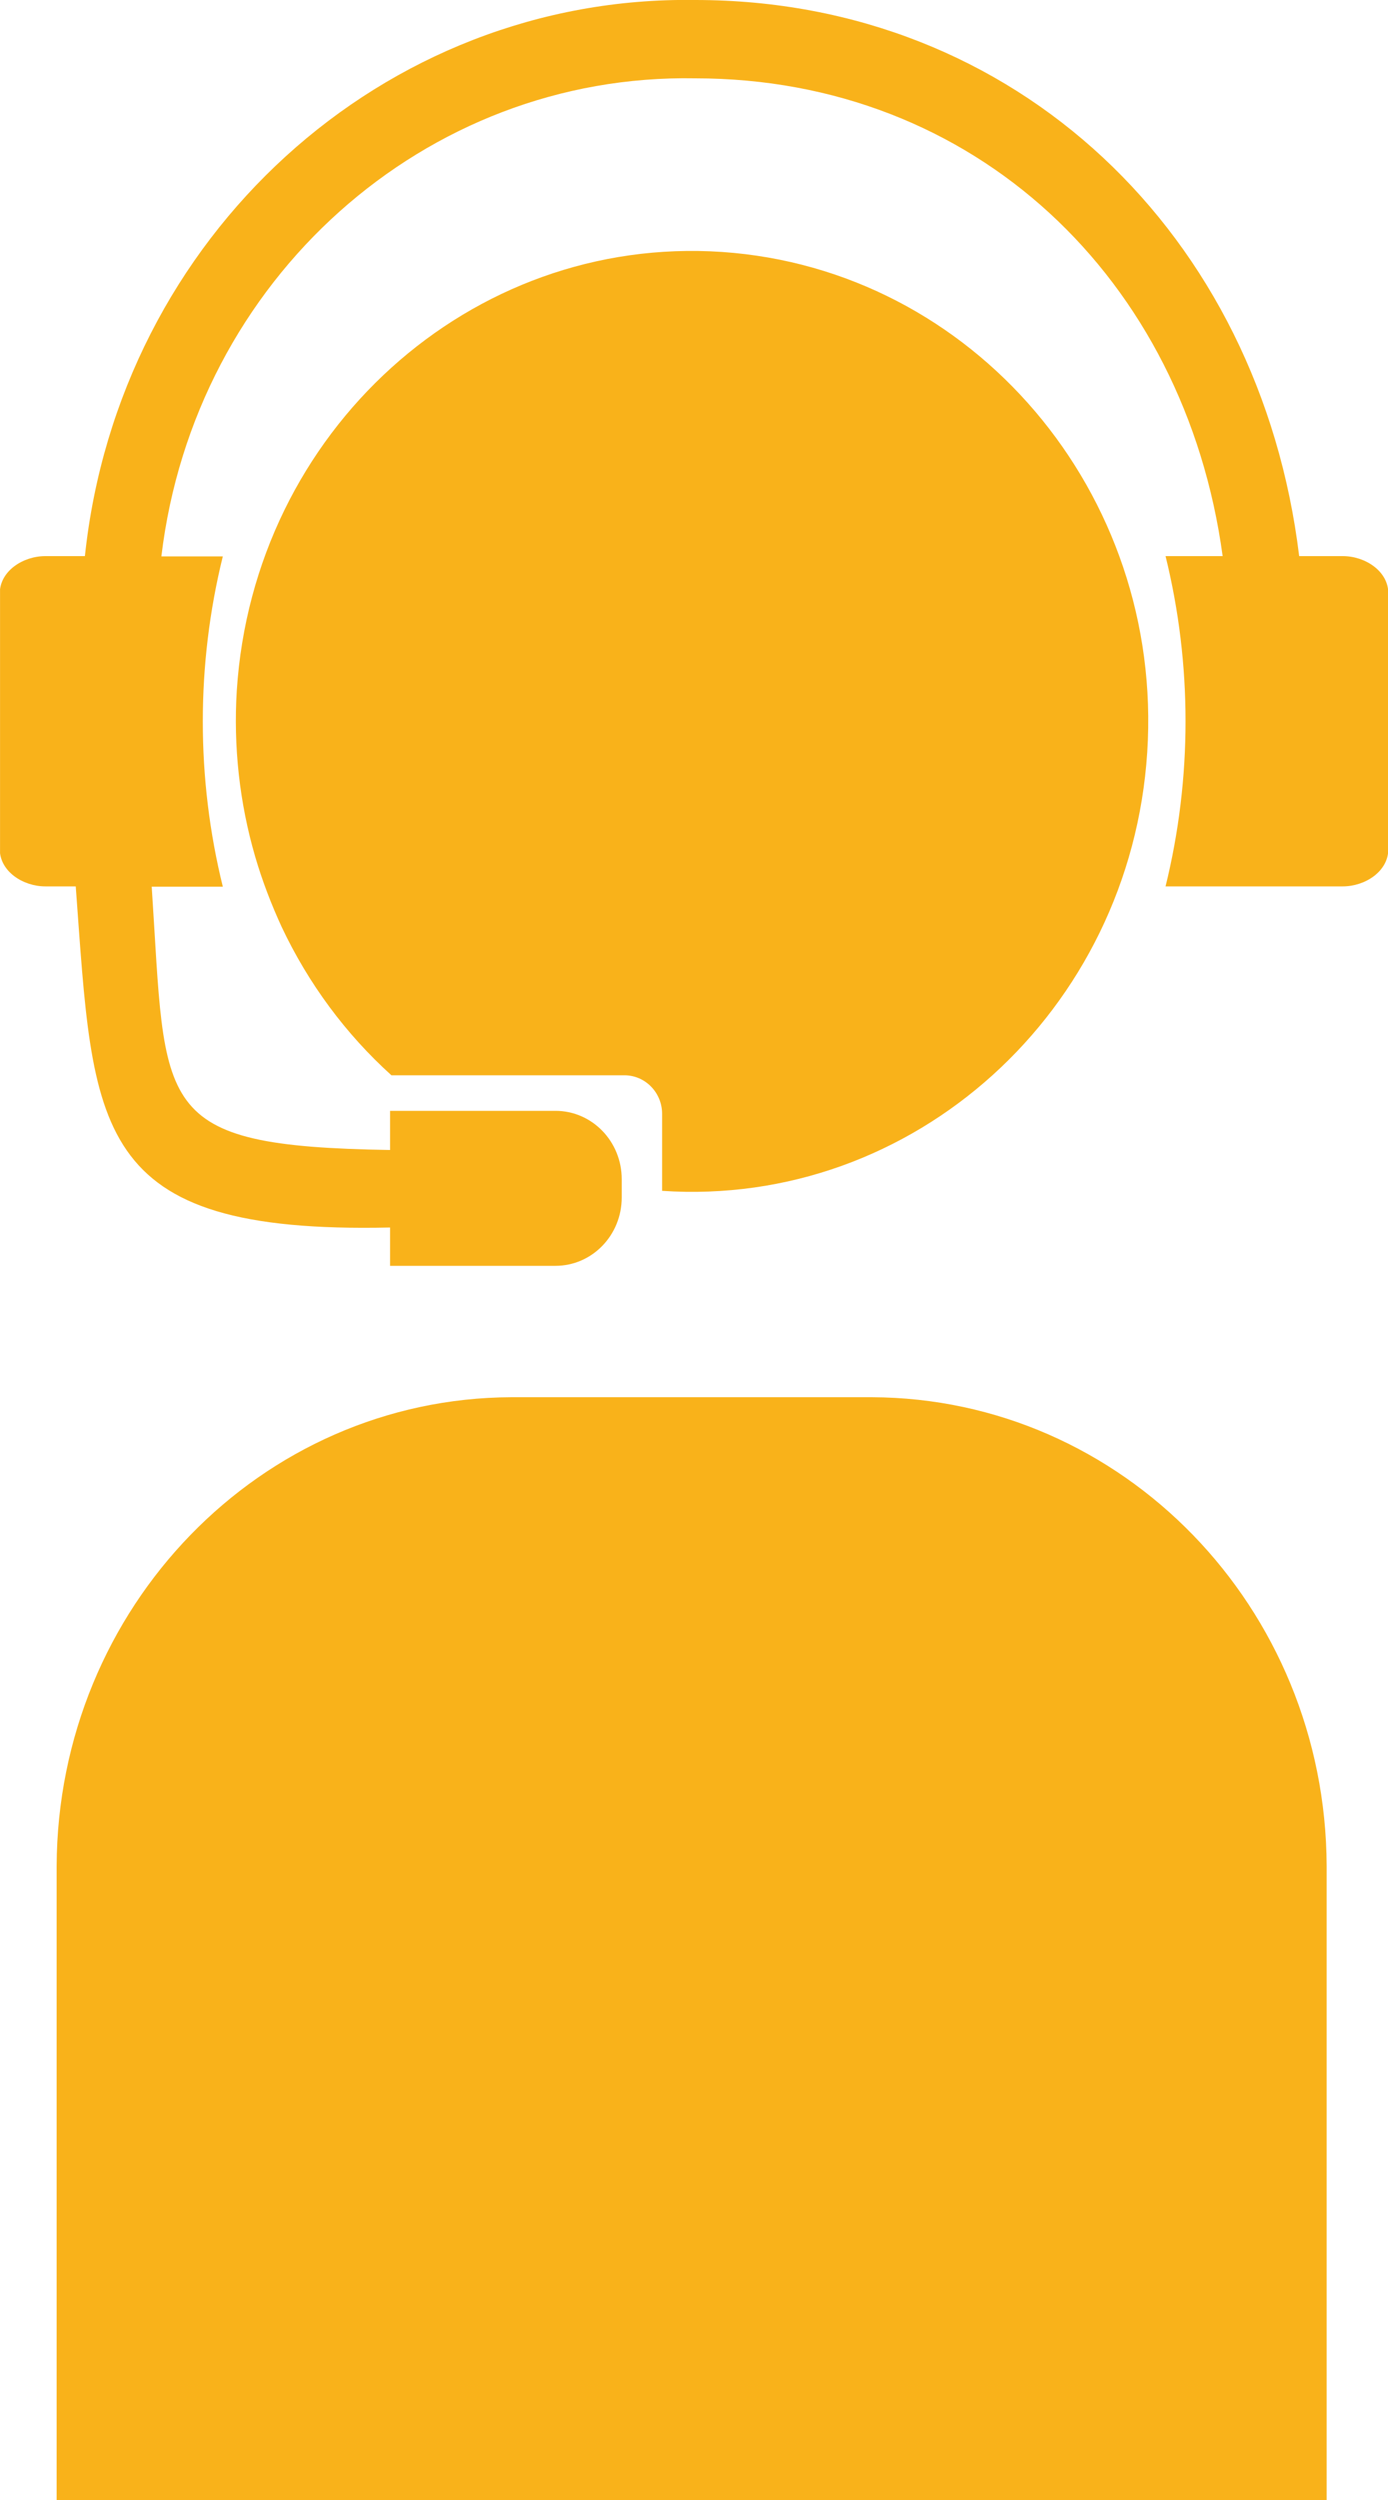 <svg xmlns="http://www.w3.org/2000/svg" width="30" height="54" viewBox="0 0 30 54" fill="none"><g clip-path="url(#clip0_11081_7266)"><path d="M18.846 30.18H11.057C5.636 30.198 1.247 34.722 1.224 40.308V54H28.674V40.308C28.656 34.722 24.266 30.198 18.84 30.18H18.846ZM5.514 18.498C5.666 19.02 5.864 19.536 6.091 20.028C6.667 21.246 7.47 22.332 8.46 23.226H13.496C13.944 23.226 14.311 23.598 14.311 24.06C14.311 24.06 14.311 24.06 14.311 24.066V25.722C19.743 26.088 24.435 21.846 24.796 16.248C25.157 10.65 21.035 5.814 15.604 5.442C10.172 5.076 5.479 9.318 5.118 14.916C5.043 16.122 5.177 17.34 5.514 18.498ZM25.192 12.012C25.768 14.352 25.768 16.806 25.192 19.146H29.023C29.506 19.146 30.007 18.822 30.007 18.342V12.816C30.007 12.336 29.506 12.012 29.023 12.012H28.08C27.236 5.07 21.967 9.52079e-06 15.027 9.52079e-06C8.285 -0.102 2.568 5.1 1.835 12.012H0.979C0.496 12.012 -0.005 12.336 -0.005 12.816V18.342C-0.005 18.822 0.496 19.146 0.979 19.146H1.637C2.027 24.384 1.922 26.658 8.431 26.514V27.342H12.006C12.797 27.342 13.438 26.682 13.438 25.866V25.47C13.438 24.654 12.797 23.994 12.006 23.994H8.431V24.84C3.255 24.756 3.599 23.964 3.279 19.152H4.816C4.239 16.812 4.239 14.358 4.816 12.018H3.488C4.204 6.036 9.188 1.584 15.027 1.692C21.059 1.692 25.611 6.012 26.426 12.012H25.192Z" fill="#F9B21A"></path></g><defs><clipPath id="clip0_11081_7266"><rect width="30" height="54" fill="white" transform="translate(0.001)"></rect></clipPath></defs></svg>